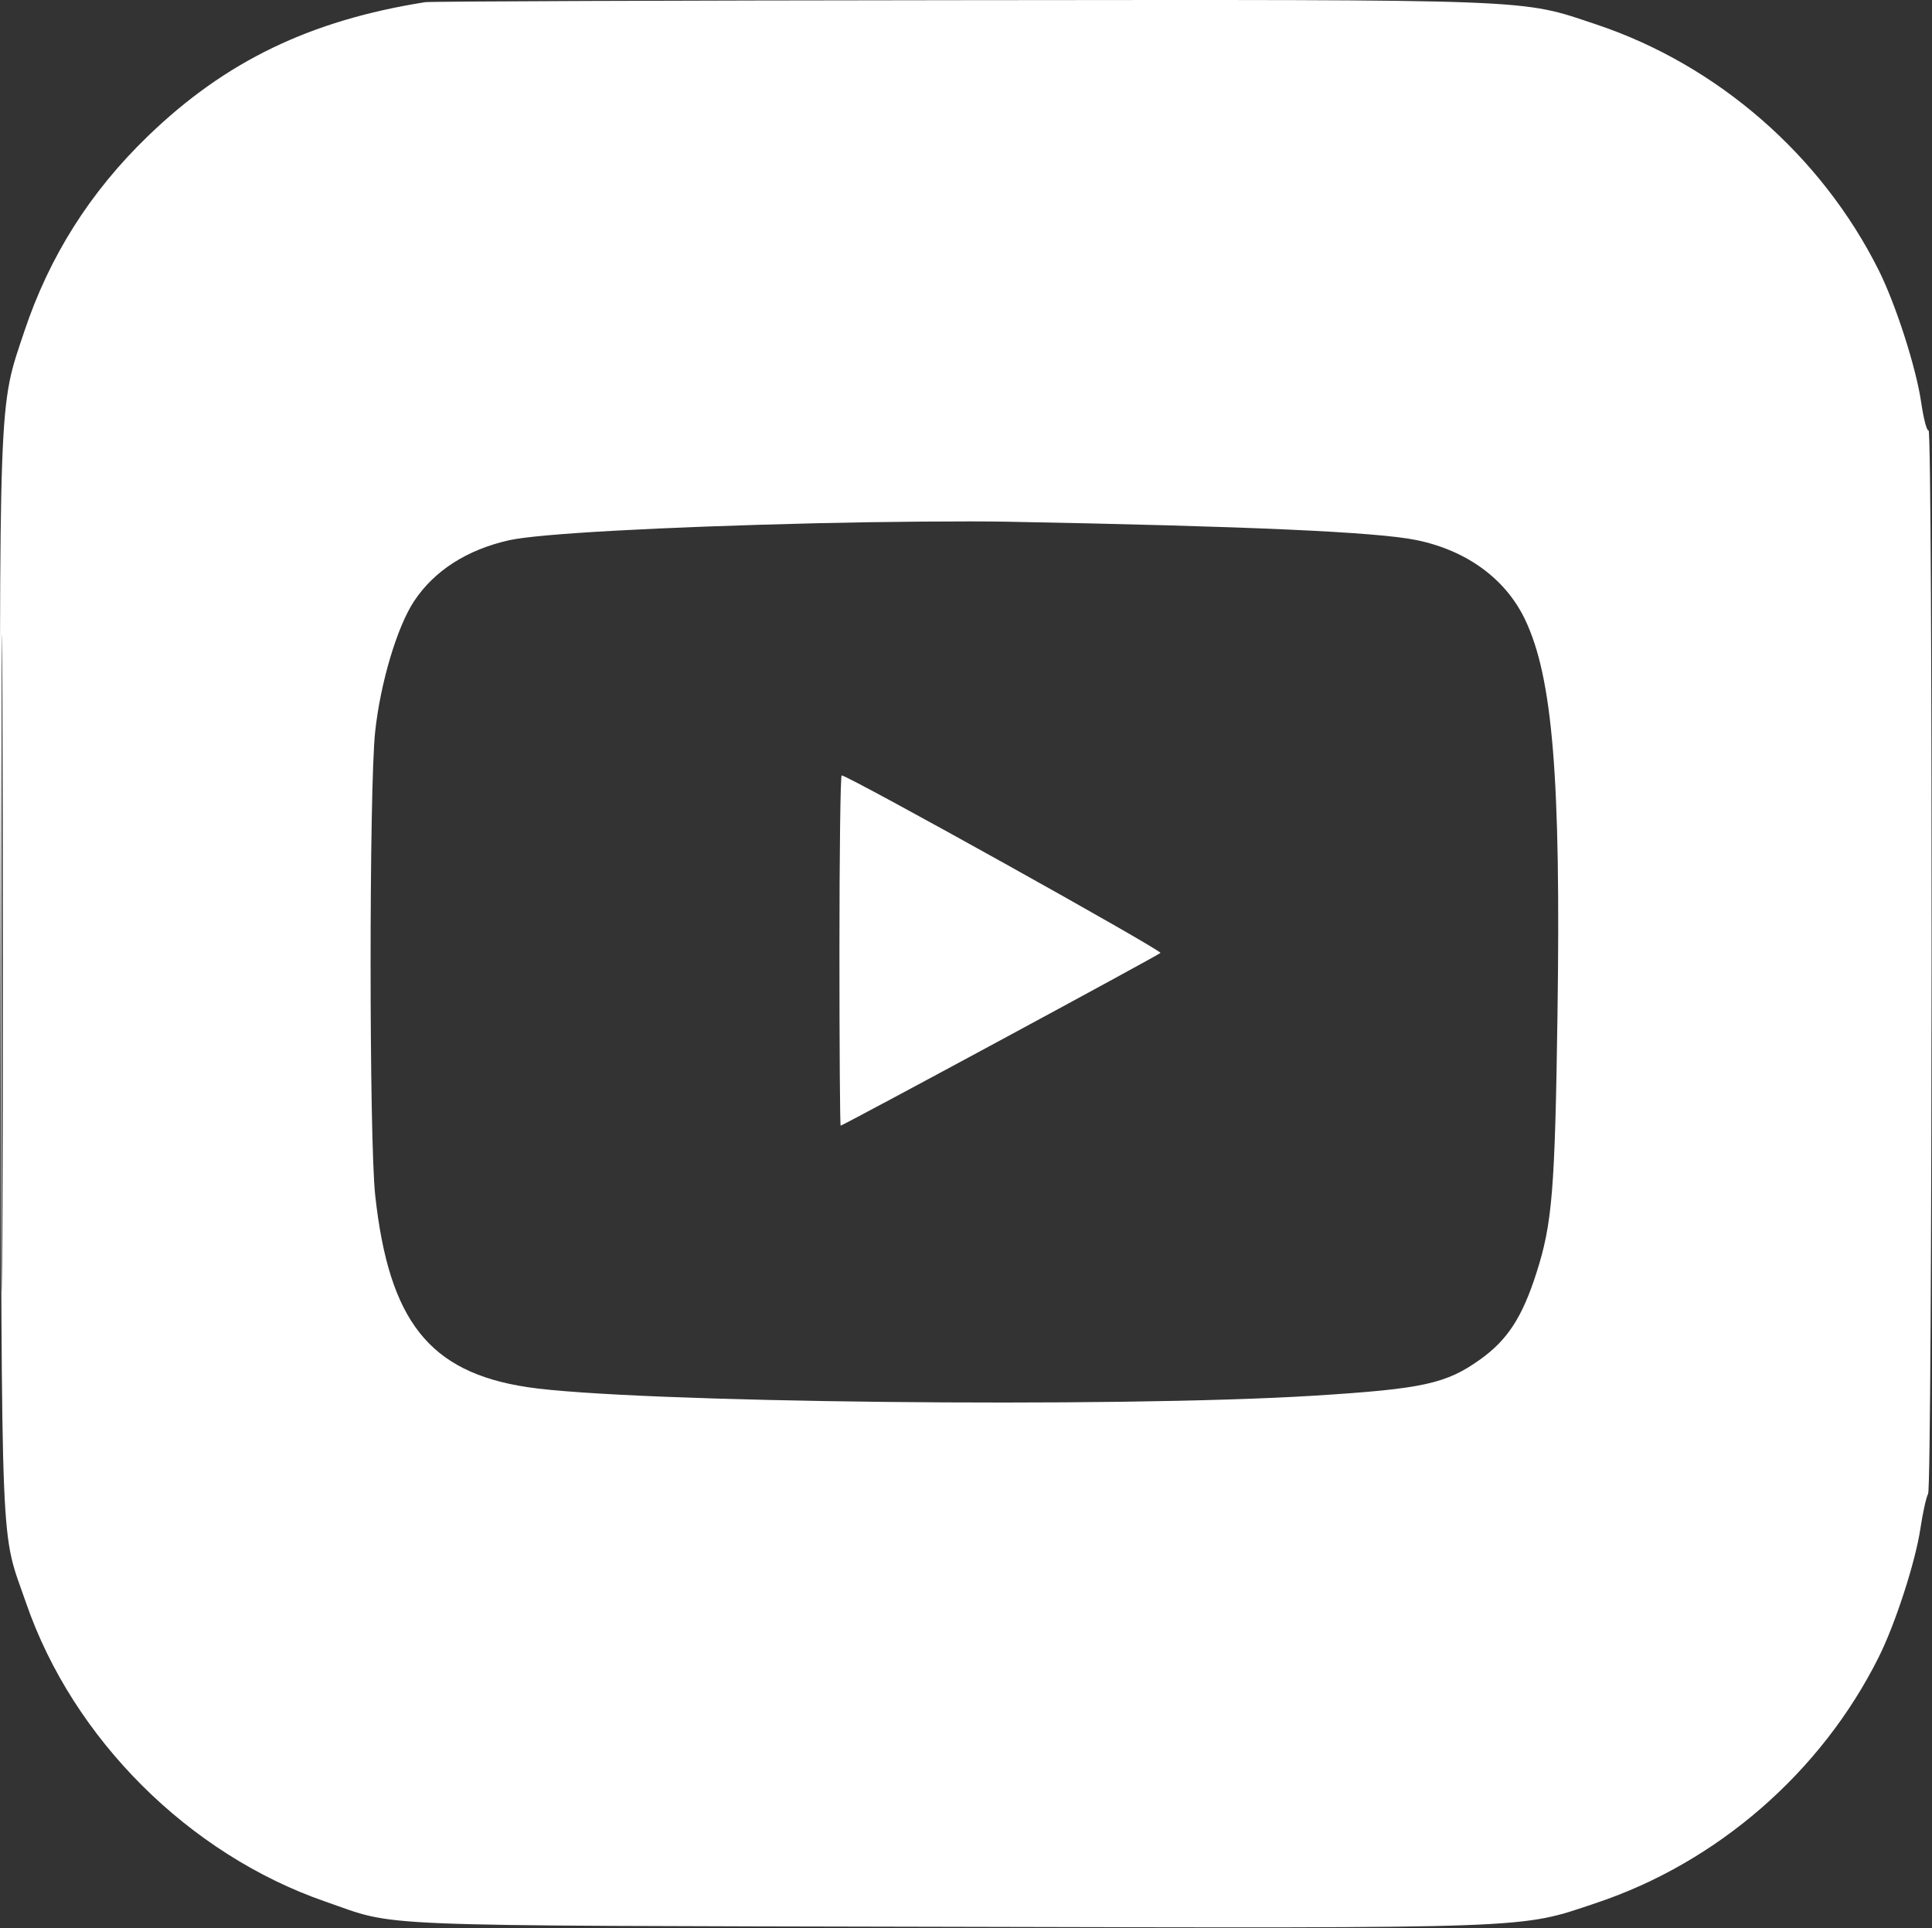 <?xml version="1.0" encoding="UTF-8"?> <svg xmlns="http://www.w3.org/2000/svg" width="513" height="512" viewBox="0 0 513 512" fill="none"><rect x="0" y="0" width="513" height="512" fill="#333333" stroke="none"/><path fill-rule="evenodd" clip-rule="evenodd" d="M112.893 0.576C82.345 5.413 59.863 16.268 39.324 36.096C23.962 50.927 13.146 68.003 6.472 87.96C-0.442 108.635 -0.217 102.496 0.145 260.408C0.506 417.64 0.012 405.673 6.976 425.8C19.431 461.791 50.158 492.418 86.393 504.96C106.061 511.767 94.448 511.296 251.393 511.656C409.305 512.018 403.166 512.243 423.841 505.329C456.041 494.561 483.579 470.602 498.837 440.079C503.267 431.218 508.592 414.797 509.918 405.908C510.534 401.783 511.455 397.627 511.965 396.672C513.115 394.519 513.237 113.577 512.088 114.288C511.645 114.561 510.76 111.204 510.122 106.827C508.776 97.592 503.39 80.844 498.837 71.737C483.588 41.233 456.034 17.25 423.893 6.505C403.426 -0.337 409.663 -0.098 254.893 0.048C178.168 0.121 114.268 0.358 112.893 0.576ZM0.379 255.908C0.379 333.733 0.498 365.57 0.643 326.658C0.788 287.745 0.788 224.07 0.643 185.158C0.498 146.245 0.379 178.083 0.379 255.908ZM216.72 138.945C174.8 139.955 142.845 141.728 135.122 143.472C123.97 145.992 115.303 151.555 109.959 159.622C105.447 166.433 101.006 181.325 99.615 194.308C97.994 209.435 98.003 302.537 99.627 317.408C103.274 350.81 113.992 364.364 139.893 368.329C167.12 372.498 296.187 373.911 348.893 370.618C377.896 368.806 383.983 367.475 393.095 360.949C400.295 355.794 404.2 349.777 407.956 338.053C412.179 324.869 412.884 316.223 413.56 269.279C414.464 206.497 412.276 179.878 404.949 164.525C399.78 153.695 389.418 146.128 376.019 143.4C365.498 141.258 331.42 139.732 267.393 138.537C256.943 138.342 234.14 138.526 216.72 138.945ZM222.893 252.408C222.893 277.983 223.039 298.908 223.218 298.908C223.818 298.908 307.385 253.777 308.133 253.049C308.758 252.44 225.206 205.908 223.487 205.908C223.16 205.908 222.893 226.833 222.893 252.408Z" fill="white"></path></svg> 